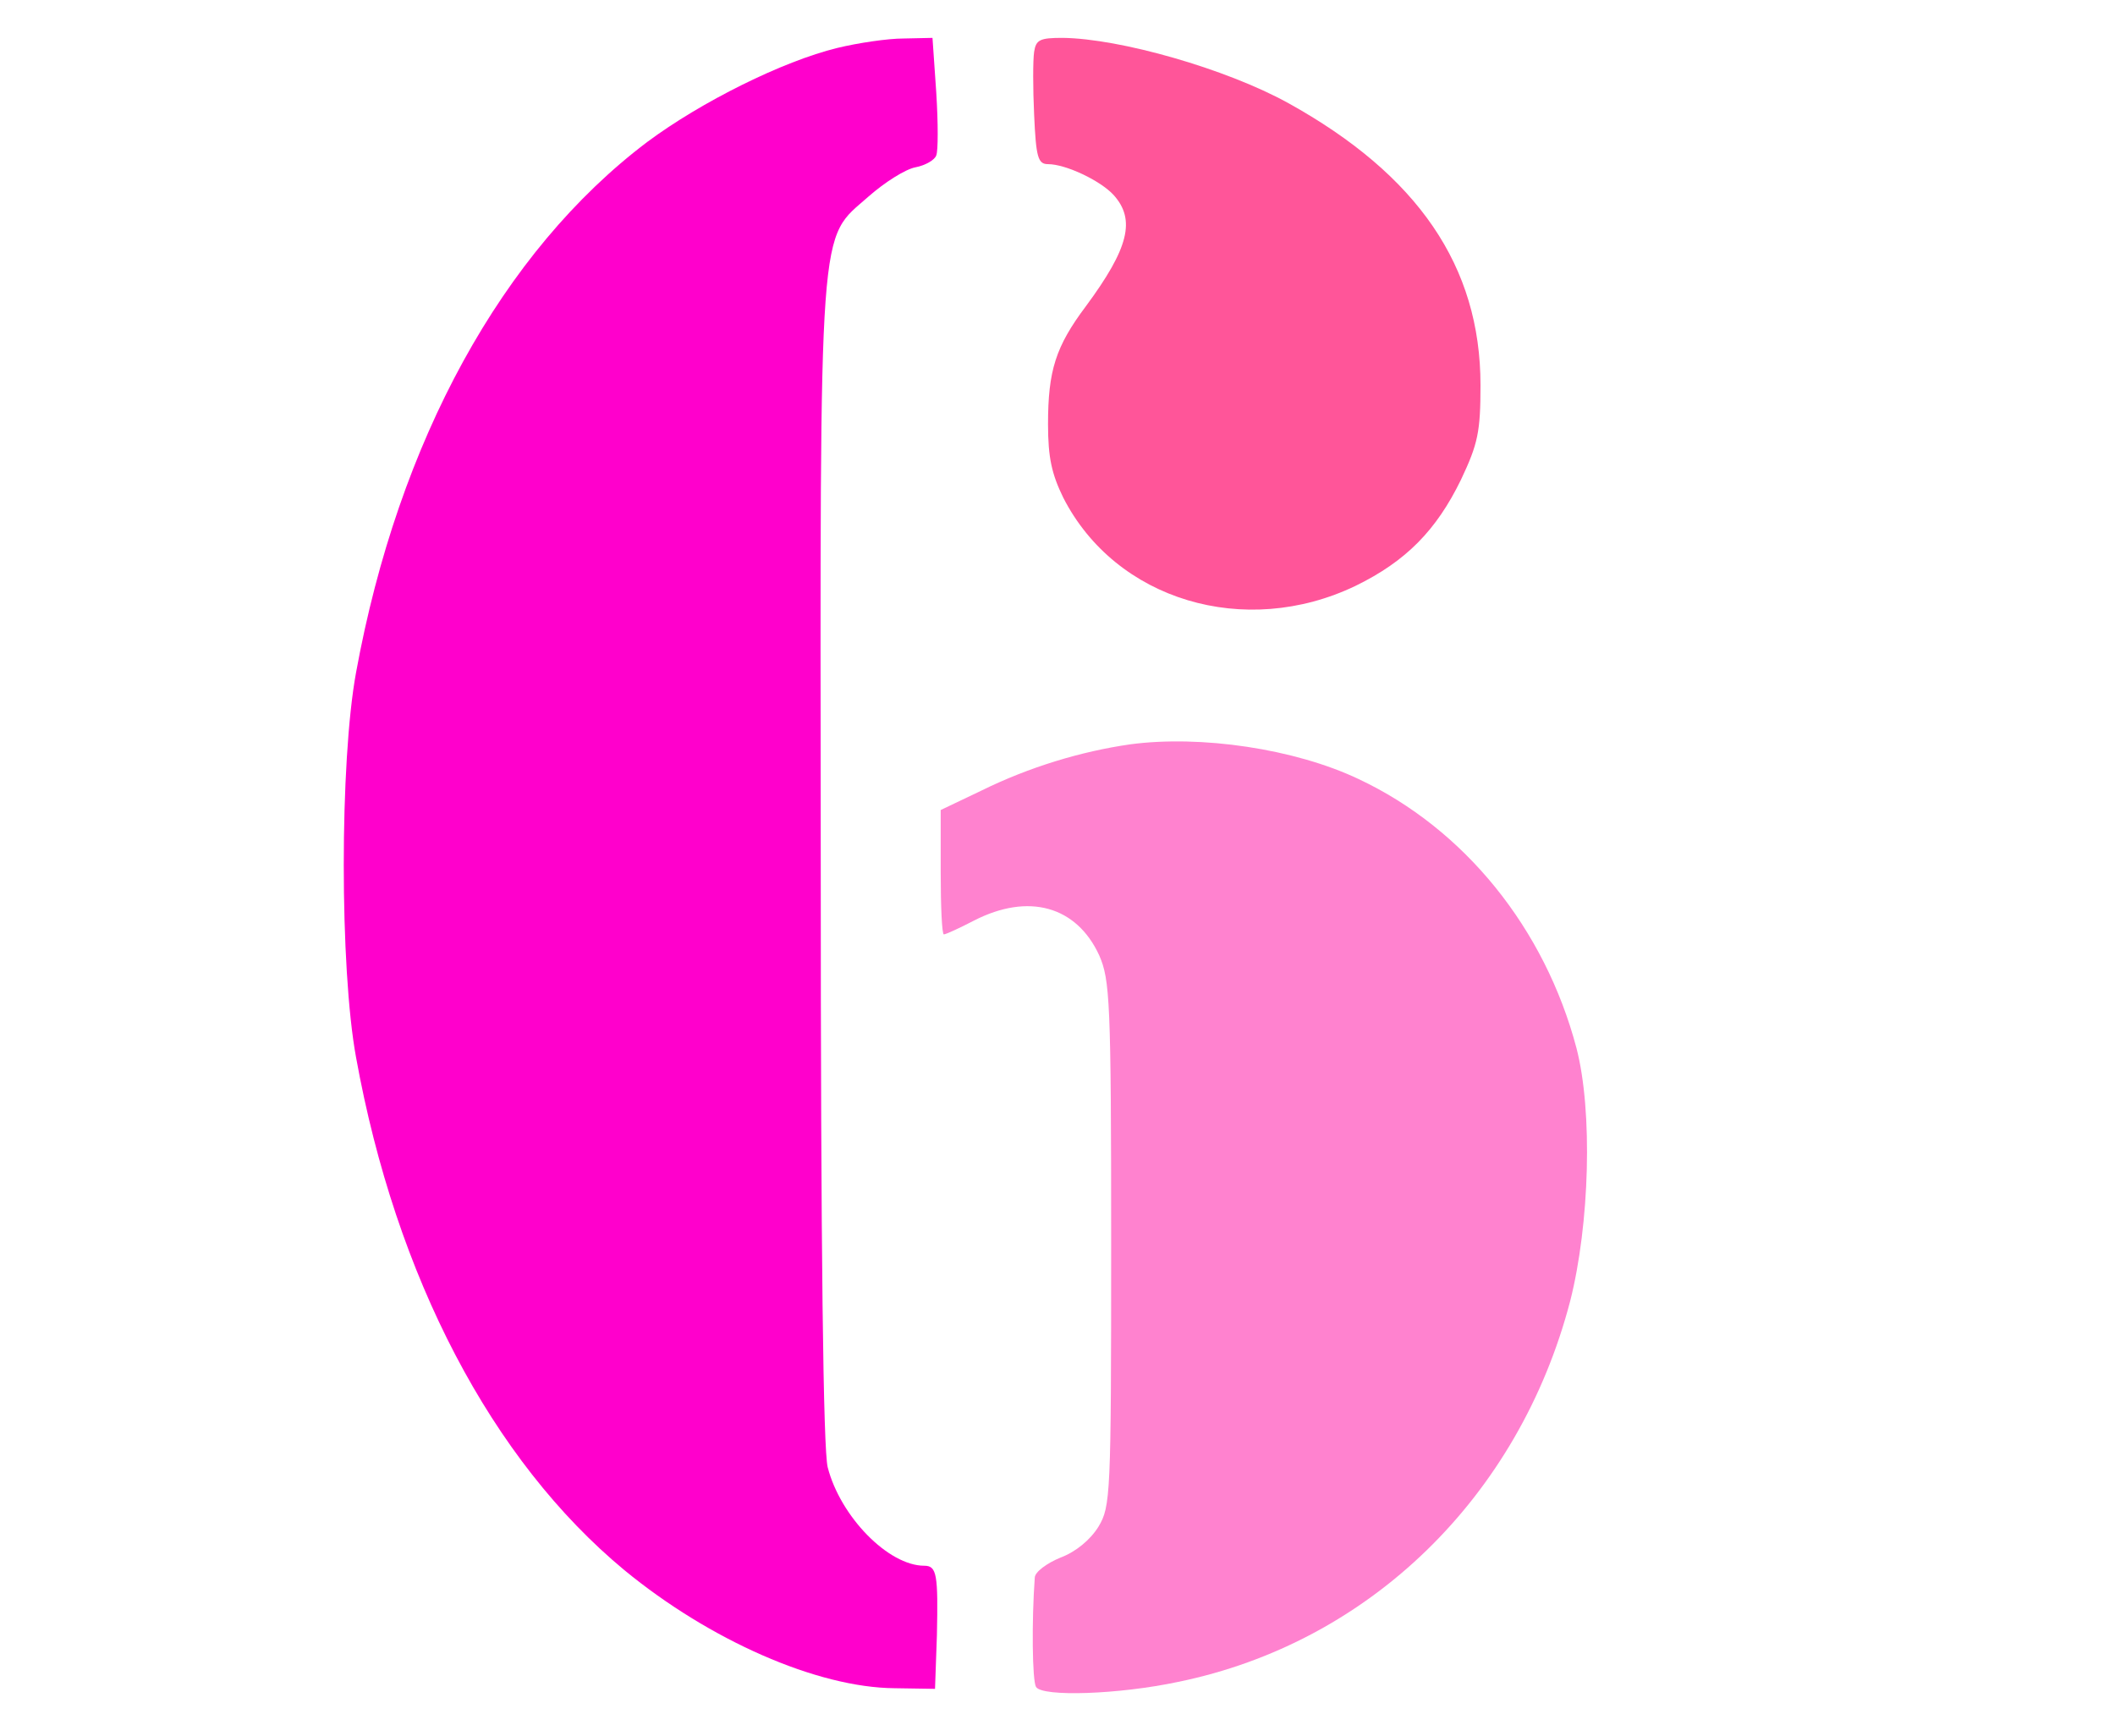 <svg version="1.0" xmlns="http://www.w3.org/2000/svg" viewBox="0 0 335 275" preserveAspectRatio="xMidYMid meet">
<g transform="translate(0,275) scale(0.1,-0.1)" stroke="none">
<path fill="#FF00CC" d="M1326 2674 c-86 -21 -215 -85 -301 -149 -229 -173 -394 -473 -461 -840 -26 -141 -26 -469 0 -610 63 -348 215 -638 425 -812 135 -111 305 -186 428 -187 l64 -1 3 85 c2 96 0 110 -20 110 -57 0 -133 78 -153 156 -7 28 -11 337 -11 955 -1 1039 -4 987 76 1058 25 22 58 43 74 46 16 3 31 12 33 19 3 7 3 51 0 99 l-6 87 -46 -1 c-25 0 -72 -7 -105 -15z"/>
<path fill="#FF5599" d="M1638 2668 c-2 -13 -2 -58 0 -100 3 -67 6 -78 22 -78 28 0 83 -26 104 -49 35 -39 24 -84 -44 -176 -48 -64 -60 -102 -60 -187 0 -53 6 -79 24 -116 83 -163 288 -224 463 -140 80 39 128 88 167 168 27 57 31 76 31 150 0 188 -99 333 -305 447 -98 54 -266 102 -357 103 -36 0 -42 -3 -45 -22z"/>
<path fill="#FF82CF" d="M1790 1571 c-77 -11 -160 -36 -235 -73 l-65 -31 0 -98 c0 -55 2 -99 5 -99 3 0 25 10 48 22 86 44 162 23 198 -55 17 -39 19 -71 19 -457 0 -400 -1 -416 -20 -448 -13 -21 -36 -40 -60 -49 -22 -9 -41 -23 -41 -32 -5 -69 -4 -163 2 -173 10 -16 131 -12 225 8 303 62 540 293 621 603 31 122 36 301 10 401 -50 189 -177 347 -345 426 -101 48 -250 70 -362 55z"/>
</g>
</svg>